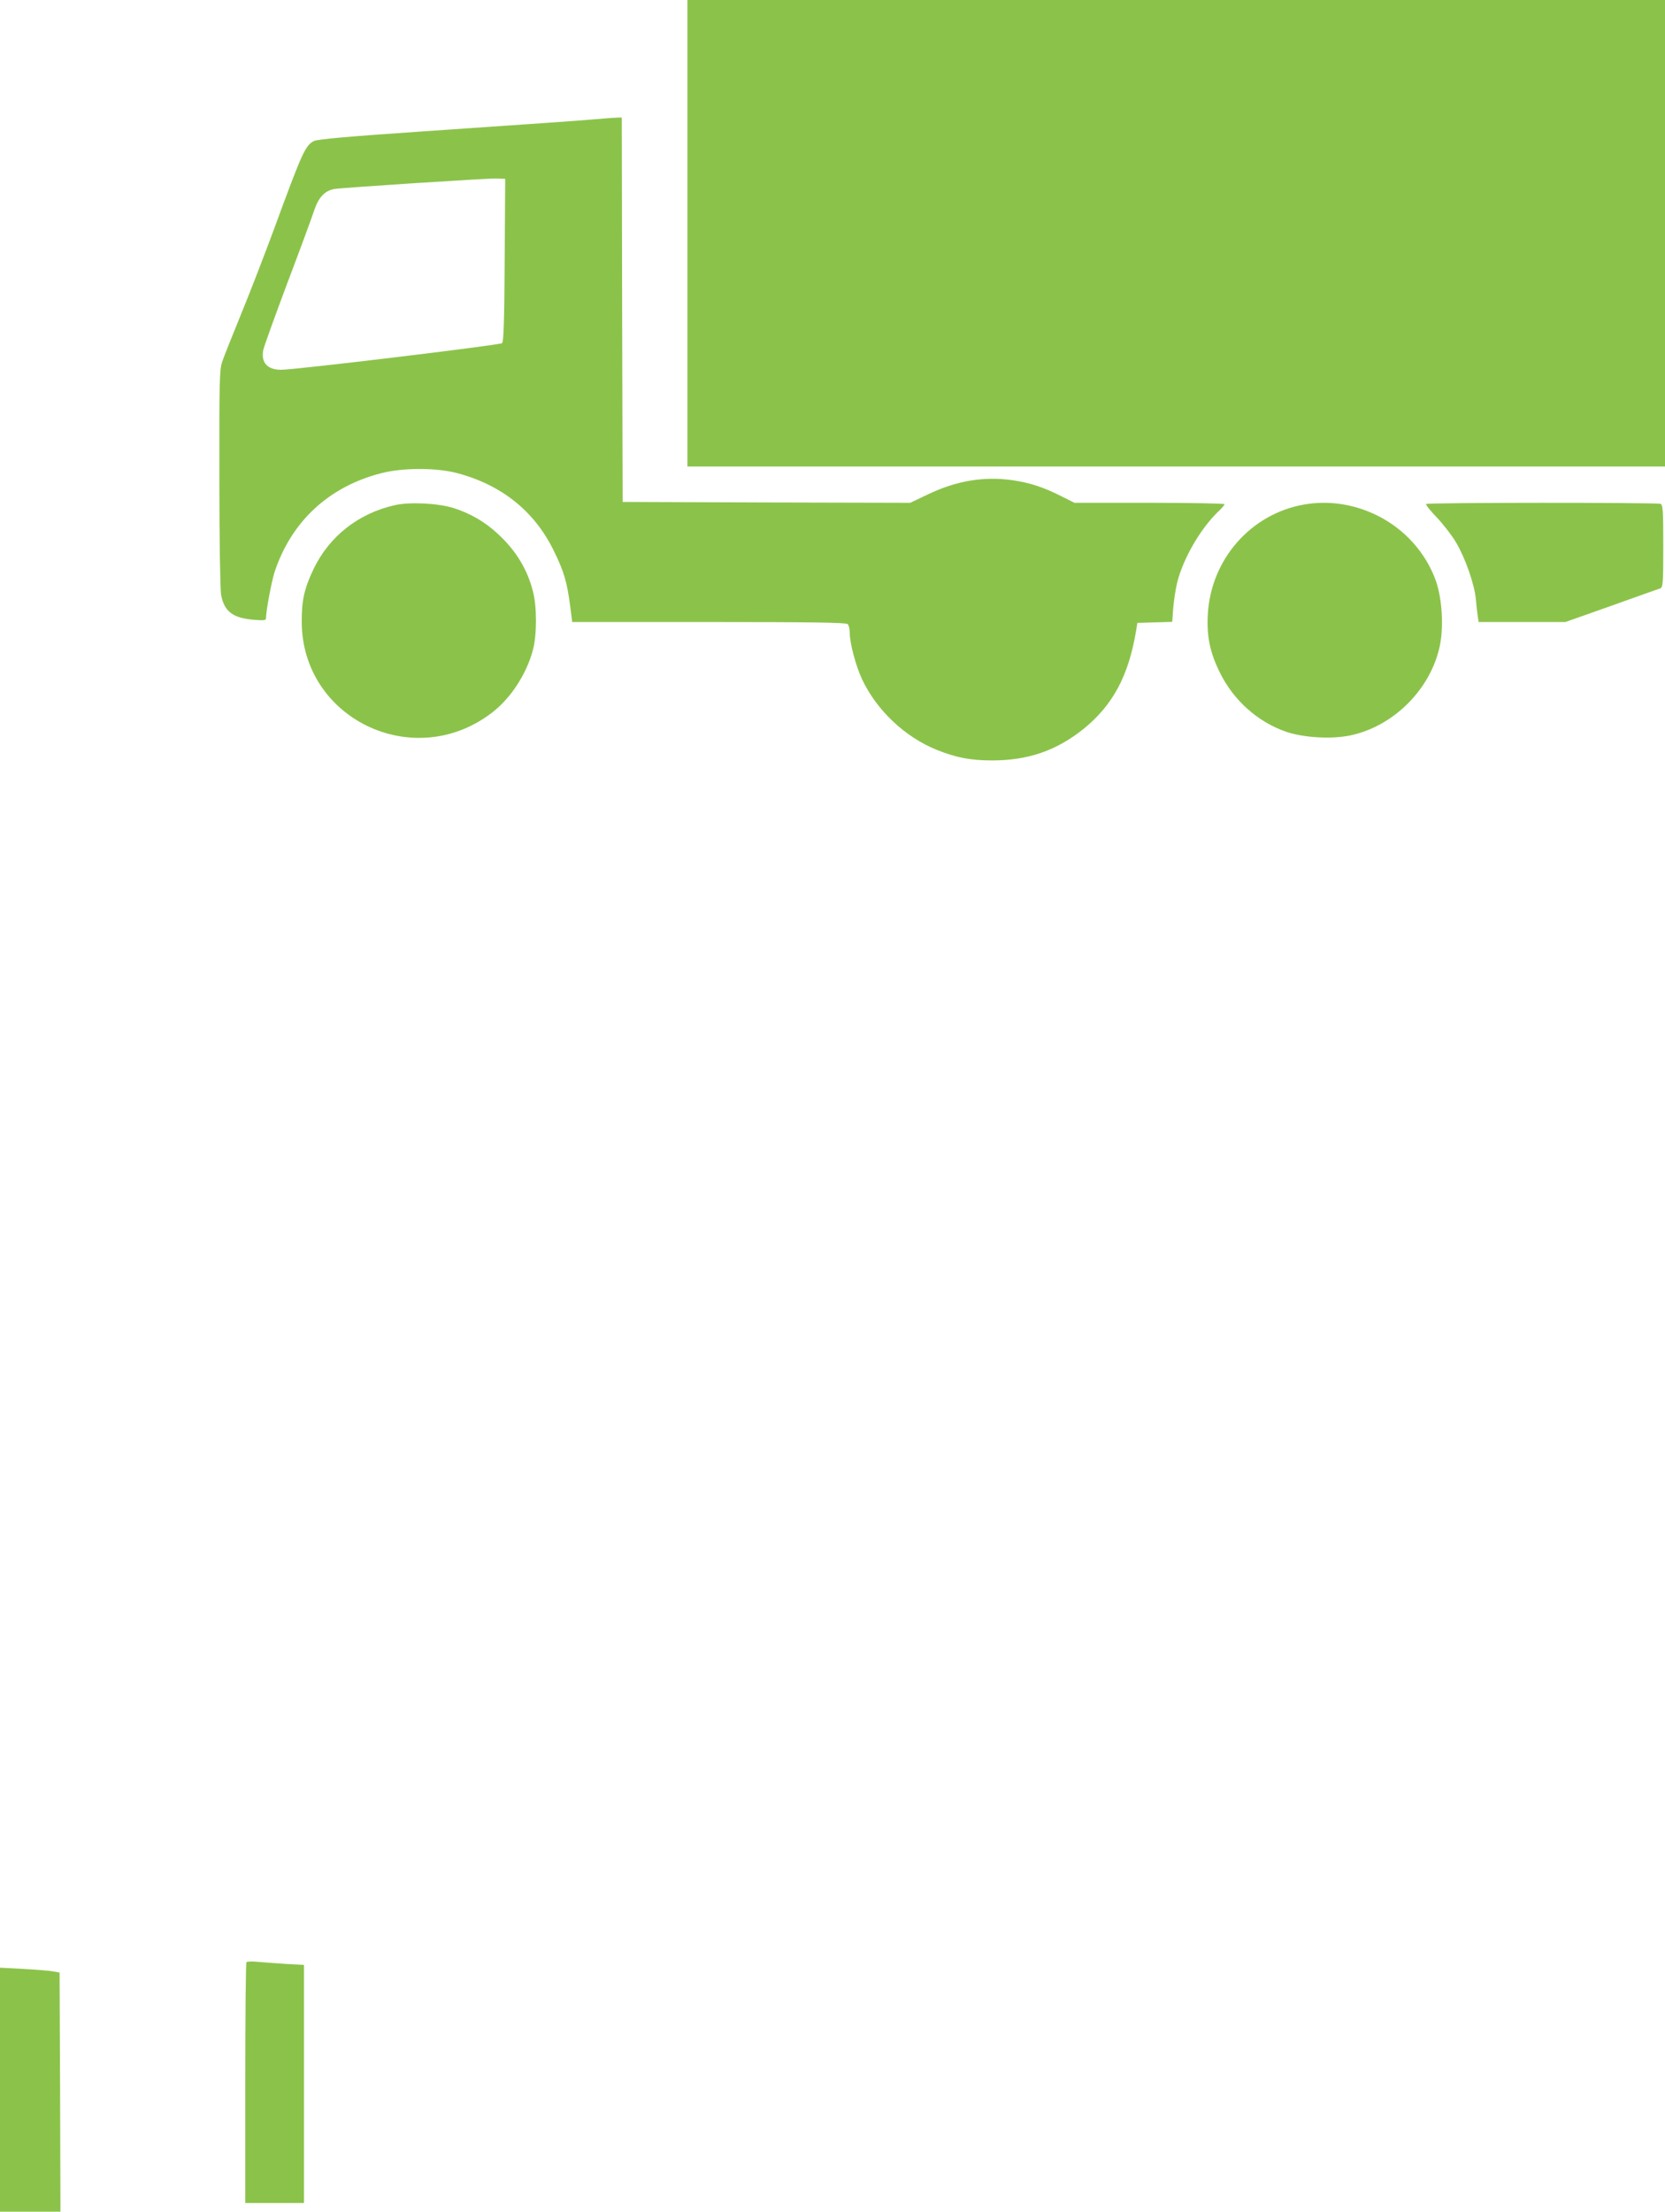 <?xml version="1.0" standalone="no"?>
<!DOCTYPE svg PUBLIC "-//W3C//DTD SVG 20010904//EN"
 "http://www.w3.org/TR/2001/REC-SVG-20010904/DTD/svg10.dtd">
<svg version="1.0" xmlns="http://www.w3.org/2000/svg"
 width="964pt" height="1280pt" viewBox="0 0 964 1280"
 preserveAspectRatio="xMidYMid meet">
<g transform="translate(0,1280) scale(0.1,-0.1)"
fill="#8bc34a" stroke="none">
<path d="M3980 11450 l0 -1350 2830 0 2830 0 0 1350 0 1350 -2830 0 -2830 0 0
-1350z"/>
<path d="M3435 12109 c-120 -10 -224 -17 -995 -70 -427 -29 -602 -45 -622 -55
-51 -26 -68 -65 -233 -514 -52 -140 -136 -359 -188 -485 -52 -127 -102 -253
-111 -280 -15 -44 -17 -116 -16 -672 0 -363 5 -645 10 -675 18 -97 68 -135
189 -145 57 -5 71 -3 71 8 0 43 32 213 50 269 97 292 313 493 616 571 126 33
322 33 444 0 254 -68 443 -219 554 -444 61 -123 79 -185 97 -324 l12 -93 791
0 c603 0 795 -3 804 -12 7 -7 12 -31 12 -53 0 -58 35 -188 70 -264 85 -182
250 -337 434 -411 112 -45 196 -61 320 -61 208 0 371 56 529 182 169 137 260
305 304 564 l8 50 101 3 101 3 6 82 c4 45 14 111 23 147 35 138 132 306 233
405 23 21 41 43 41 47 0 4 -196 8 -435 8 l-434 0 -78 39 c-103 52 -180 77
-282 92 -165 23 -323 -3 -488 -82 l-103 -49 -832 2 -833 3 -3 1113 -2 1112
-33 -1 c-17 -1 -77 -5 -132 -10z m-513 -814 c-2 -348 -6 -473 -15 -481 -12
-11 -1203 -155 -1280 -154 -79 0 -116 41 -103 113 3 18 66 192 139 387 74 195
144 385 156 422 25 75 60 113 115 124 48 8 880 62 941 61 l50 -2 -3 -470z"/>
<path d="M2284 9876 c-210 -48 -377 -180 -468 -368 -54 -113 -70 -183 -69
-308 2 -557 641 -868 1093 -531 113 83 208 227 246 371 23 87 23 253 -1 340
-33 127 -98 233 -199 327 -76 72 -163 122 -261 153 -90 28 -254 36 -341 16z"/>
<path d="M7550 9880 c-308 -54 -539 -317 -557 -635 -7 -129 12 -221 71 -340
79 -159 218 -283 382 -340 104 -35 264 -44 373 -21 250 53 464 267 517 517 23
109 14 269 -21 373 -57 164 -181 303 -340 382 -135 67 -282 89 -425 64z"/>
<path d="M8257 9883 c-4 -3 24 -39 62 -78 38 -40 88 -105 111 -144 54 -91 107
-243 115 -330 3 -36 8 -81 11 -98 l5 -33 251 0 251 0 266 94 c146 52 274 98
284 101 15 7 17 28 17 245 0 208 -2 239 -16 244 -21 8 -1349 8 -1357 -1z"/>
<path d="M1427 1444 c-4 -4 -7 -319 -7 -701 l0 -693 170 0 170 0 0 689 0 689
-107 6 c-60 4 -133 9 -163 12 -30 3 -59 2 -63 -2z"/>
<path d="M0 706 l0 -706 175 0 175 0 -2 692 -3 692 -40 7 c-22 4 -100 10 -172
14 l-133 7 0 -706z"/>
</g>
</svg>
